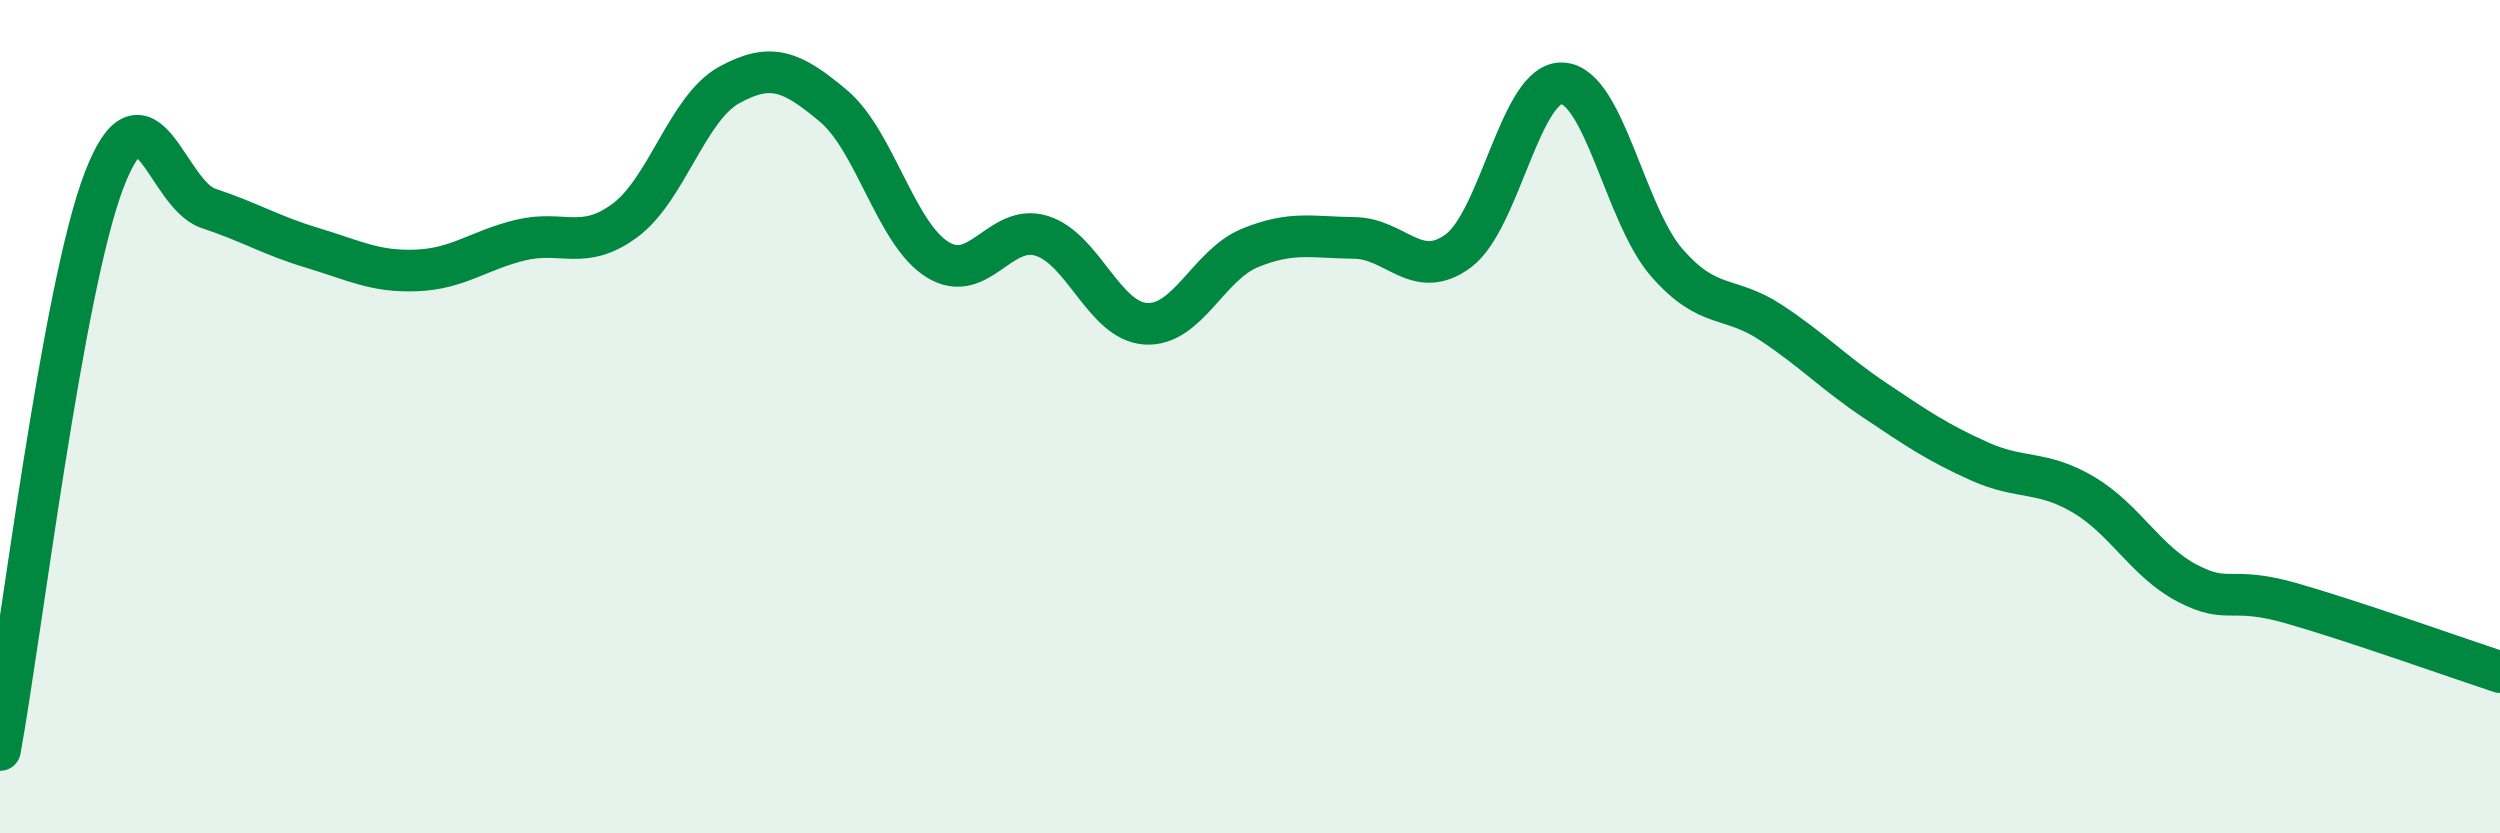 
    <svg width="60" height="20" viewBox="0 0 60 20" xmlns="http://www.w3.org/2000/svg">
      <path
        d="M 0,18 C 0.5,15.26 1.5,6.92 2.5,4.32 C 3.5,1.72 4,4.67 5,5 C 6,5.33 6.5,5.65 7.5,5.95 C 8.5,6.25 9,6.53 10,6.49 C 11,6.45 11.5,6 12.5,5.76 C 13.5,5.52 14,6.03 15,5.29 C 16,4.55 16.5,2.59 17.5,2.04 C 18.5,1.49 19,1.7 20,2.54 C 21,3.38 21.5,5.61 22.5,6.23 C 23.5,6.85 24,5.35 25,5.66 C 26,5.97 26.5,7.71 27.5,7.77 C 28.5,7.83 29,6.36 30,5.95 C 31,5.54 31.5,5.7 32.5,5.71 C 33.5,5.72 34,6.76 35,6.02 C 36,5.28 36.5,1.94 37.5,2 C 38.5,2.06 39,5.15 40,6.3 C 41,7.45 41.5,7.08 42.5,7.74 C 43.5,8.4 44,8.94 45,9.61 C 46,10.28 46.5,10.62 47.5,11.07 C 48.5,11.52 49,11.28 50,11.87 C 51,12.46 51.5,13.48 52.5,14 C 53.5,14.52 53.5,14.05 55,14.48 C 56.5,14.91 59,15.8 60,16.13L60 20L0 20Z"
        fill="#008740"
        opacity="0.1"
        stroke-linecap="round"
        stroke-linejoin="round"
      />
      <path
        d="M 0,18 C 0.5,15.26 1.5,6.92 2.5,4.32 C 3.5,1.72 4,4.67 5,5 C 6,5.33 6.5,5.65 7.5,5.95 C 8.5,6.25 9,6.53 10,6.49 C 11,6.45 11.5,6 12.5,5.76 C 13.5,5.52 14,6.03 15,5.29 C 16,4.55 16.5,2.59 17.5,2.04 C 18.5,1.49 19,1.7 20,2.54 C 21,3.38 21.5,5.61 22.5,6.23 C 23.5,6.85 24,5.35 25,5.66 C 26,5.97 26.5,7.71 27.5,7.77 C 28.5,7.83 29,6.36 30,5.95 C 31,5.54 31.5,5.7 32.5,5.71 C 33.5,5.72 34,6.76 35,6.02 C 36,5.28 36.5,1.94 37.5,2 C 38.5,2.06 39,5.15 40,6.3 C 41,7.45 41.5,7.08 42.5,7.74 C 43.5,8.4 44,8.94 45,9.61 C 46,10.28 46.5,10.62 47.5,11.07 C 48.5,11.52 49,11.28 50,11.87 C 51,12.46 51.5,13.48 52.5,14 C 53.5,14.52 53.5,14.05 55,14.48 C 56.5,14.91 59,15.8 60,16.13"
        stroke="#008740"
        stroke-width="1"
        fill="none"
        stroke-linecap="round"
        stroke-linejoin="round"
      />
    </svg>
  